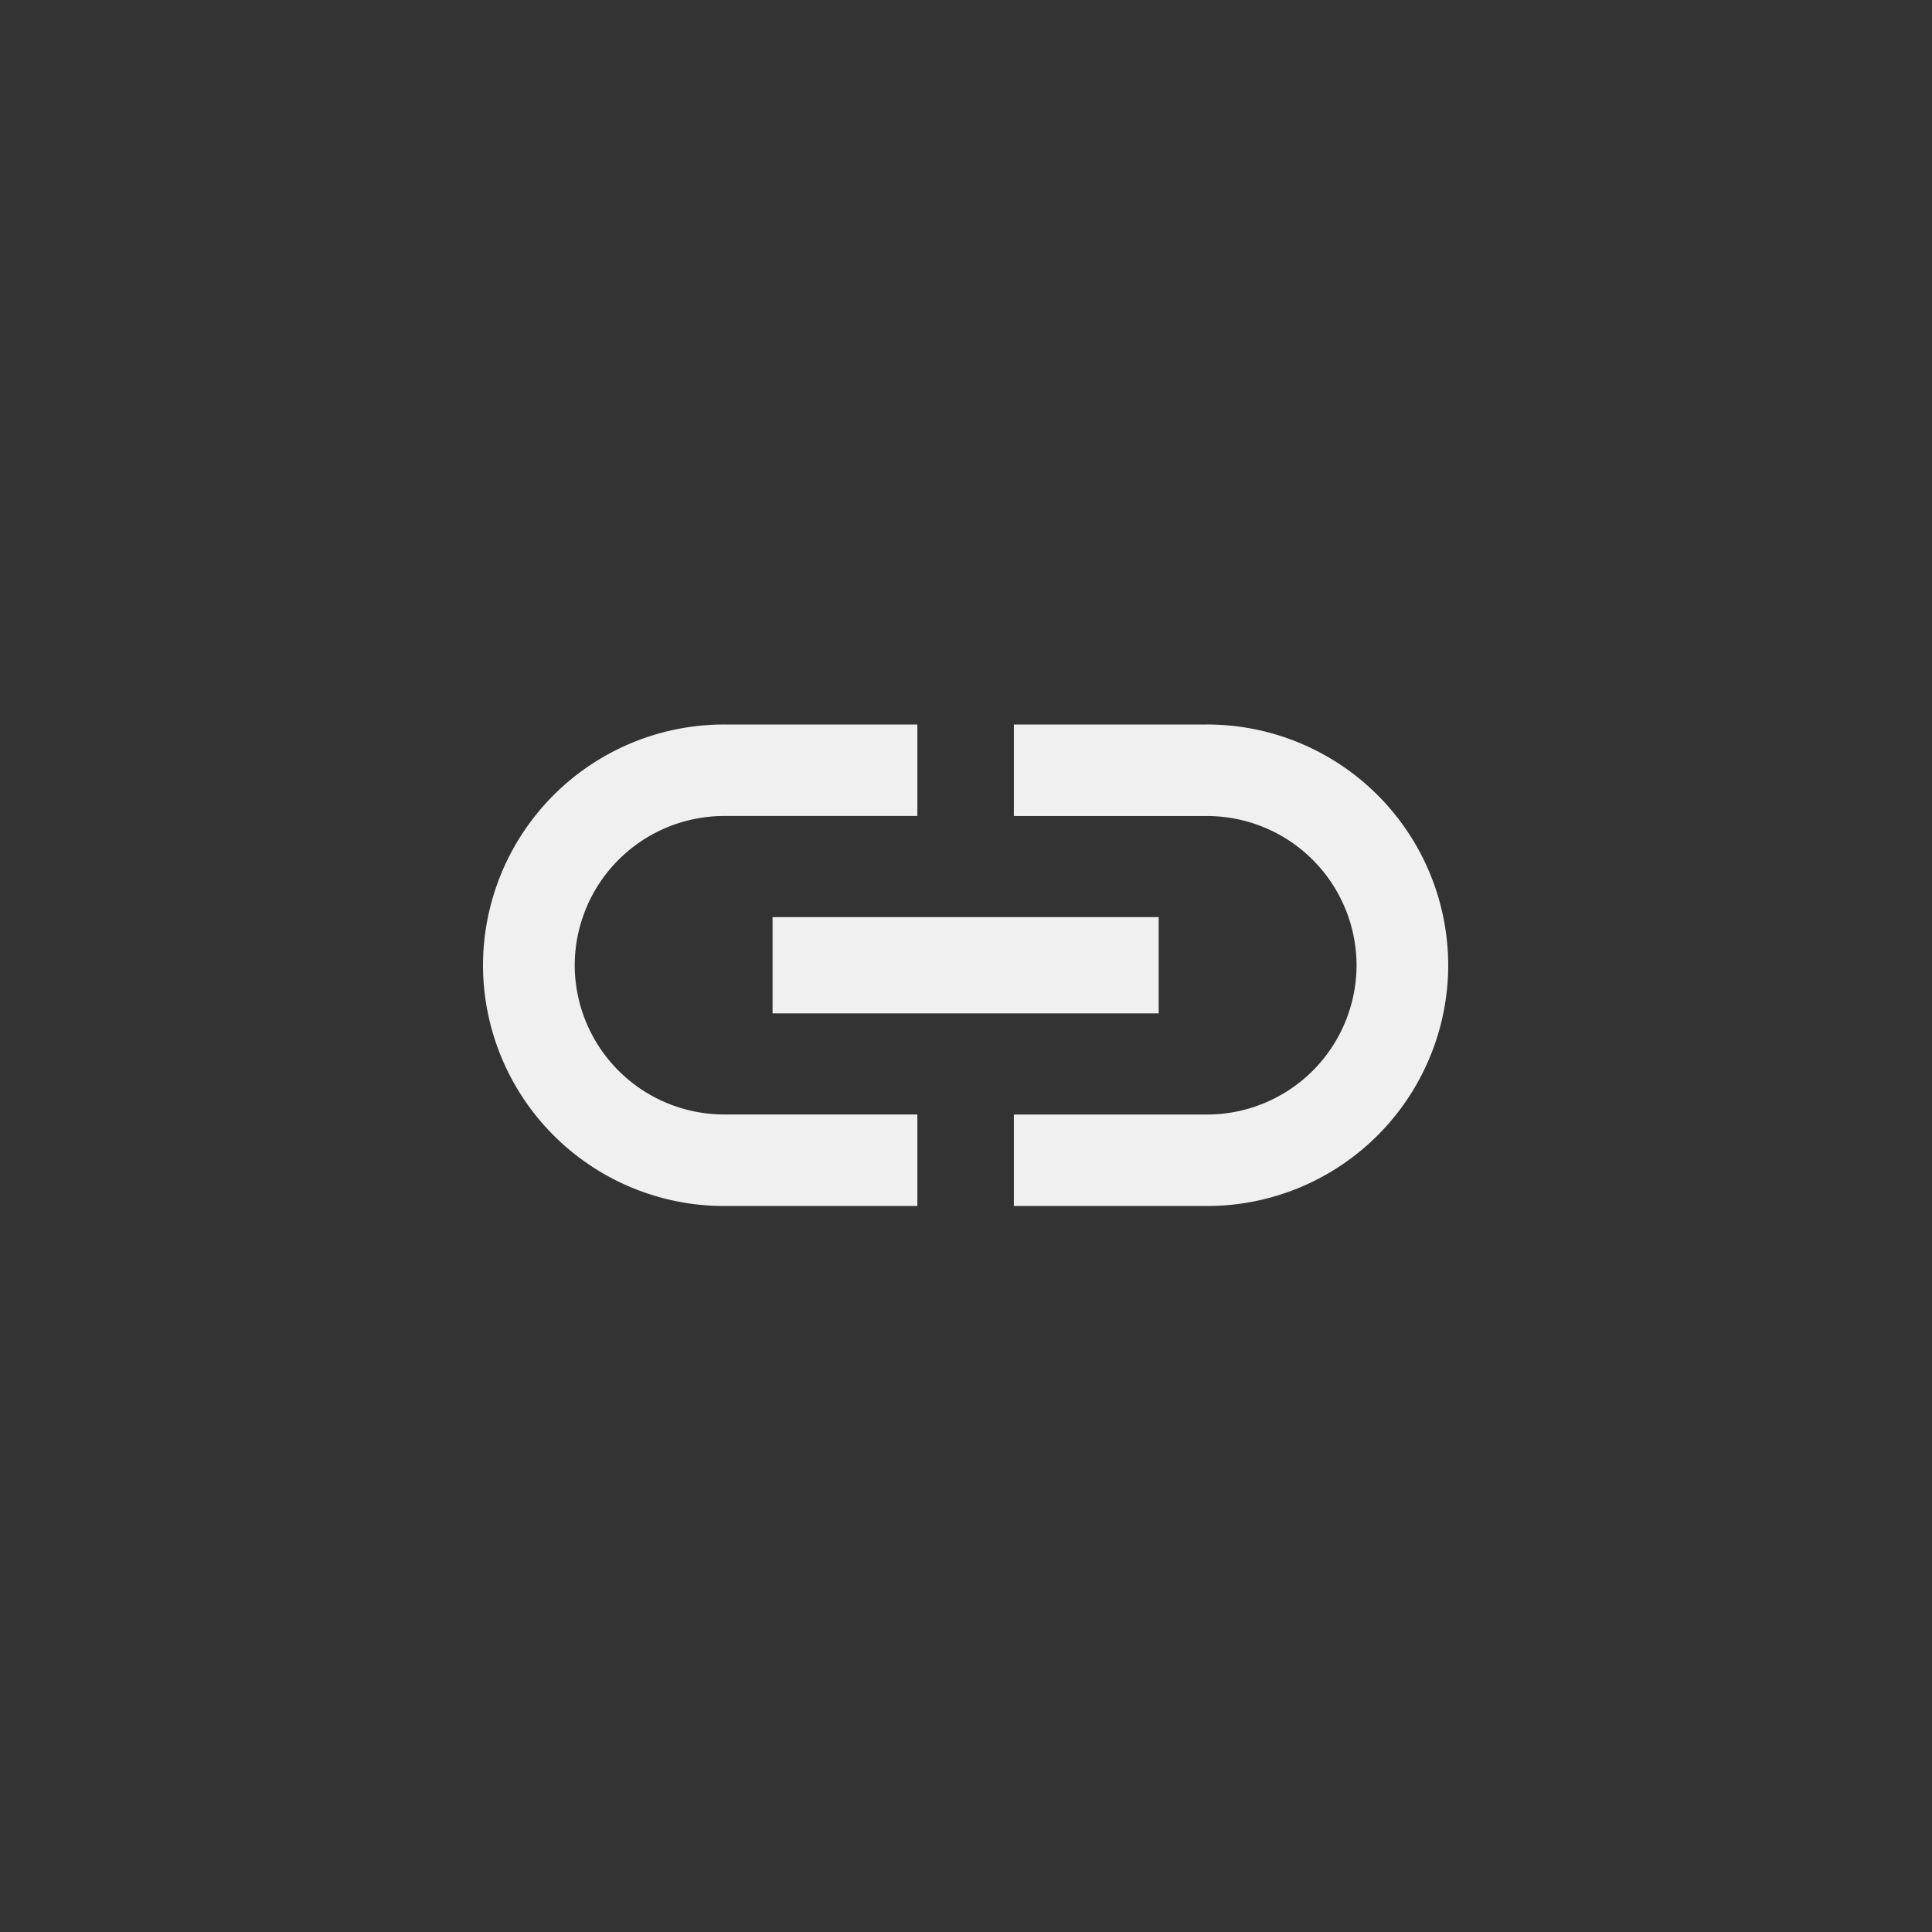 <svg xmlns="http://www.w3.org/2000/svg" width="40" height="40" viewBox="0 0 40 40">
    <rect x="0" y="0" width="40" height="40" fill="#333333" stroke="none"/>
    <path fill="#F0F0F0" fill-rule="nonzero" d="M11.899 19.984a3.097 3.097 0 0 0 3.097 3.09h3.997v1.895h-3.997A4.992 4.992 0 0 1 10 19.984 4.992 4.992 0 0 1 14.996 15h3.997v1.894h-3.997a3.097 3.097 0 0 0-3.097 3.09zm4.096-.996h7.994v1.993h-7.994v-1.993zM24.988 15a4.992 4.992 0 0 1 4.996 4.984 4.992 4.992 0 0 1-4.996 4.985h-3.997v-1.894h3.997a3.097 3.097 0 0 0 3.098-3.09 3.097 3.097 0 0 0-3.098-3.09h-3.997V15h3.997z"/>
</svg>
